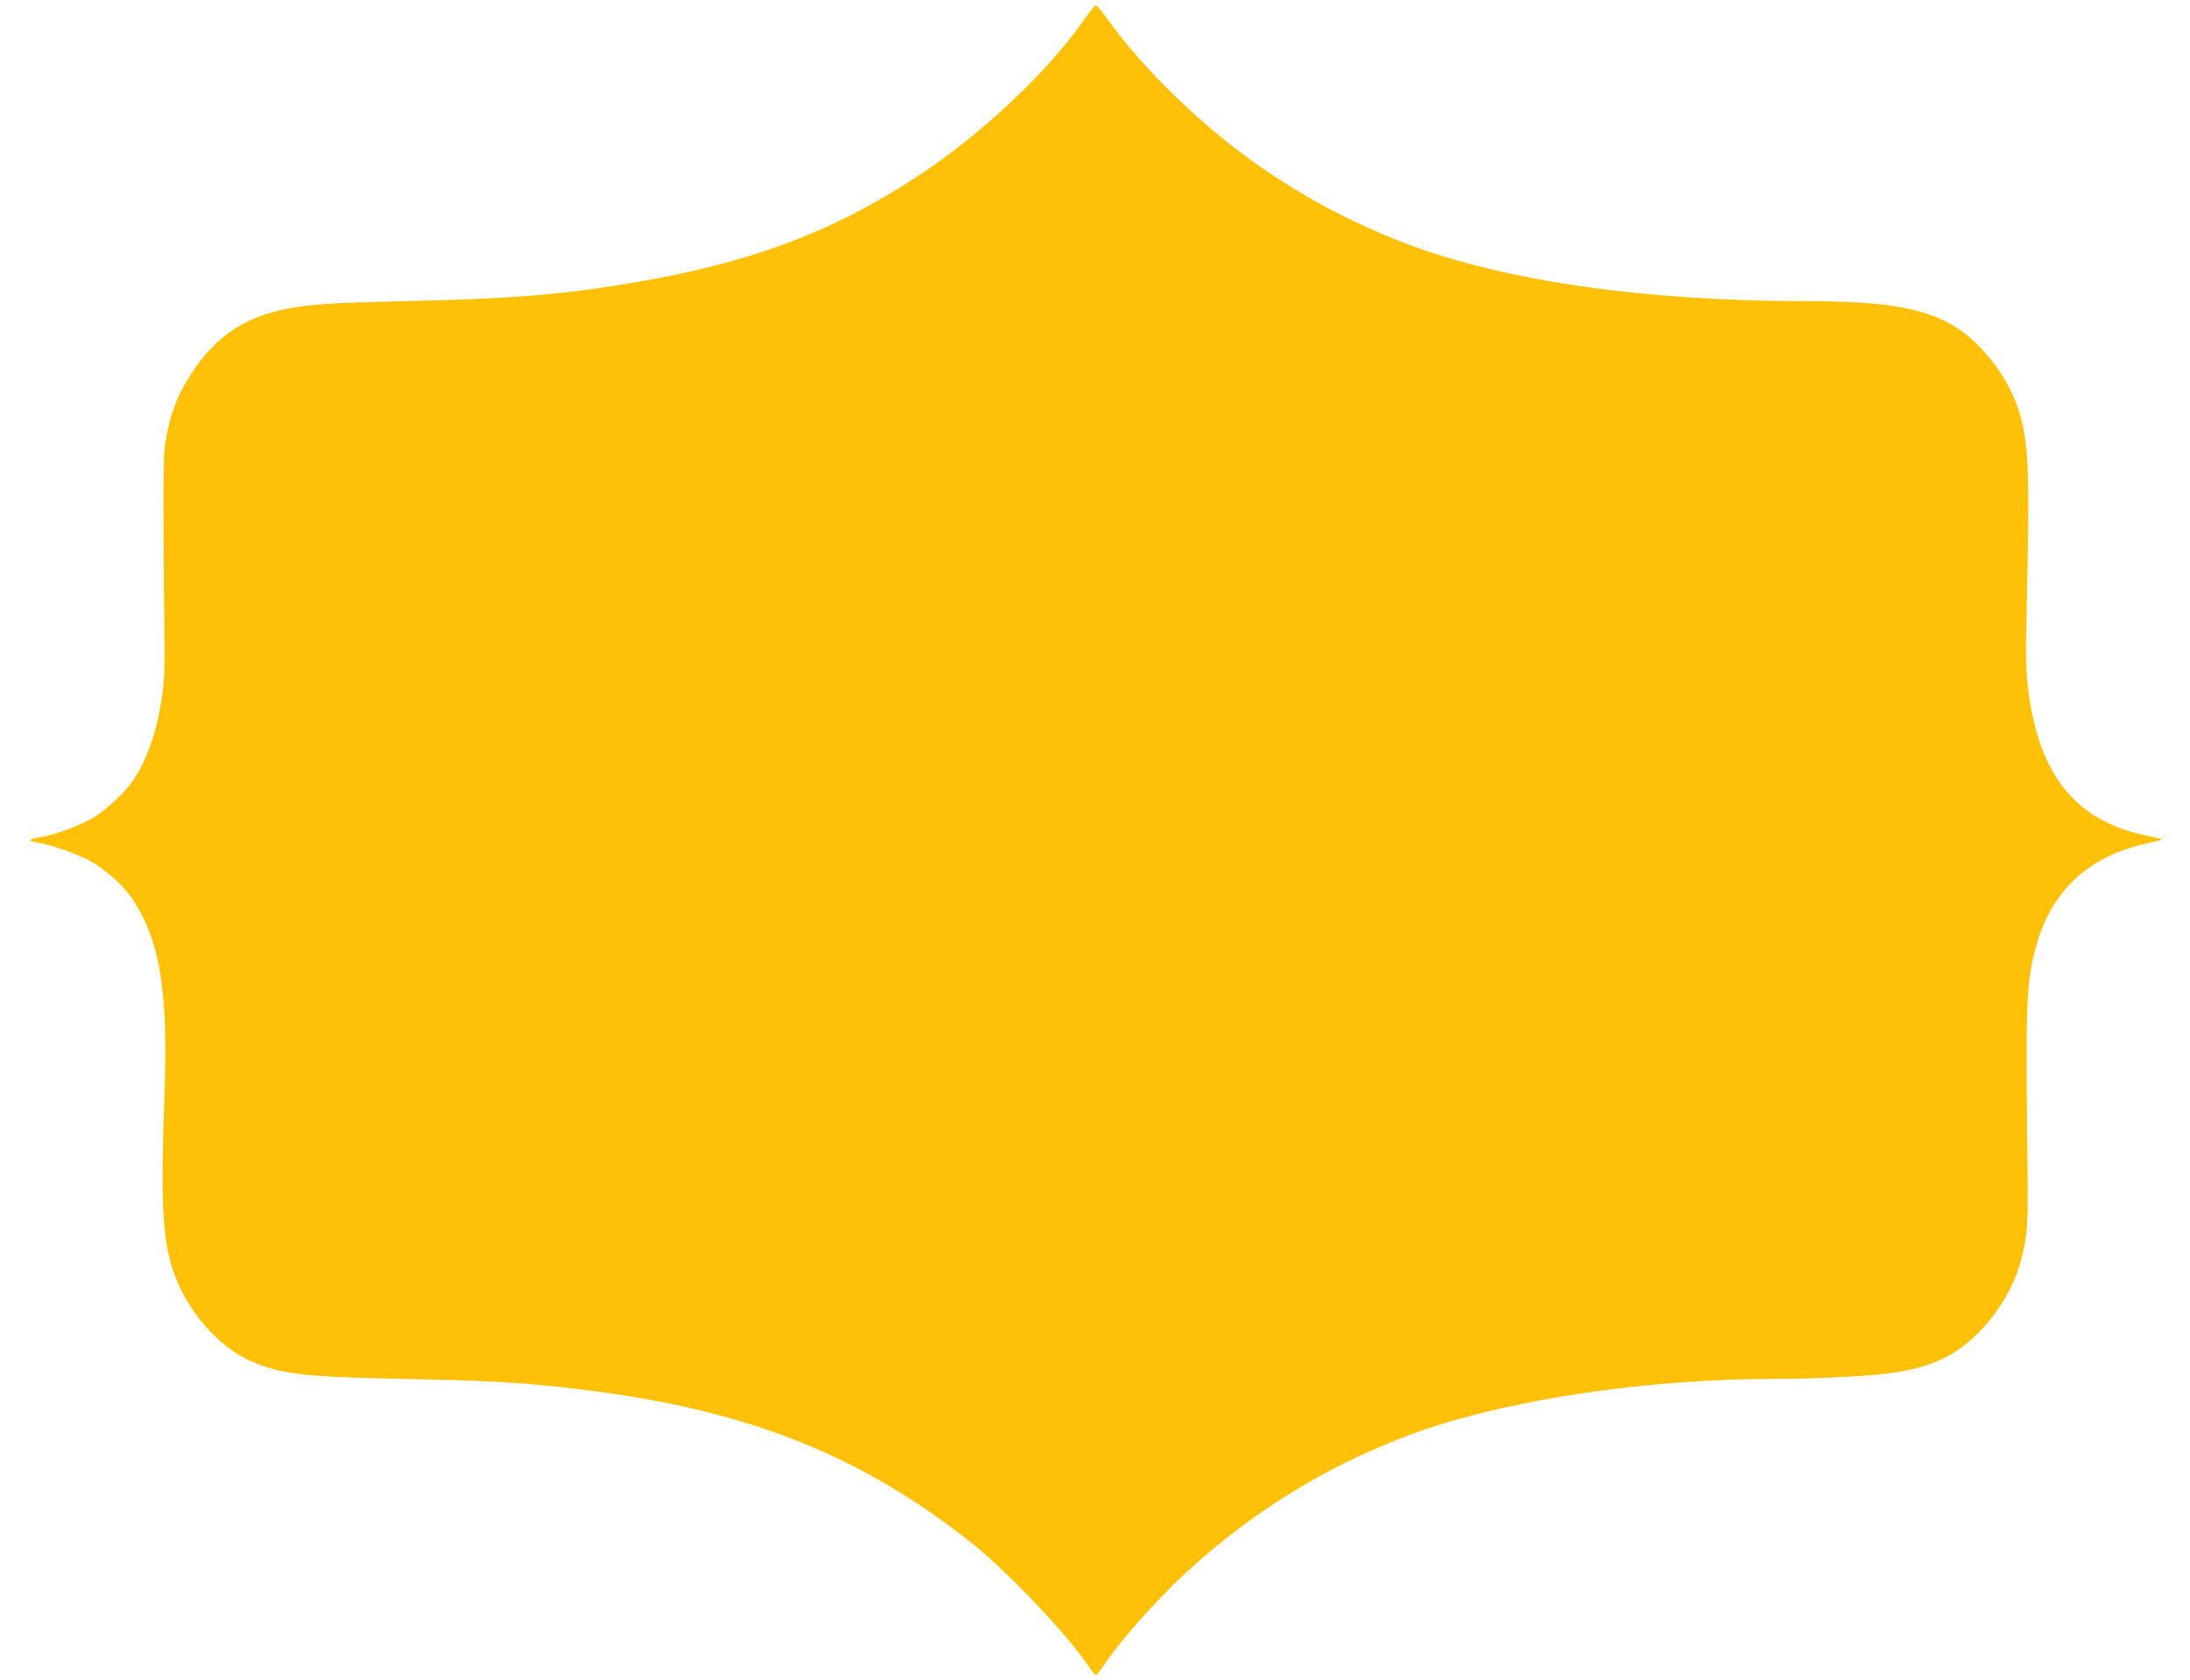 <?xml version="1.0" standalone="no"?>
<!DOCTYPE svg PUBLIC "-//W3C//DTD SVG 20010904//EN"
 "http://www.w3.org/TR/2001/REC-SVG-20010904/DTD/svg10.dtd">
<svg version="1.0" xmlns="http://www.w3.org/2000/svg"
 width="1280pt" height="982pt" viewBox="0 0 1280 982"
 preserveAspectRatio="xMidYMid meet">
<g transform="translate(0,982) scale(0.1,-0.1)"
fill="#ffc107" stroke="none">
<path d="M6338 9707 c-219 -313 -605 -675 -979 -920 -501 -328 -981 -506
-1673 -622 -409 -68 -704 -92 -1307 -105 -438 -10 -570 -18 -709 -46 -244 -50
-411 -163 -547 -371 -76 -115 -116 -210 -144 -343 -21 -96 -23 -132 -23 -415
0 -170 1 -470 4 -665 4 -304 2 -372 -13 -473 -29 -195 -82 -352 -158 -472 -53
-84 -170 -194 -261 -244 -78 -44 -222 -95 -301 -106 -63 -10 -67 -21 -9 -30
78 -11 253 -73 324 -116 84 -50 178 -136 228 -208 165 -245 214 -539 191
-1155 -22 -613 -12 -836 50 -1021 78 -232 259 -444 455 -531 171 -76 317 -93
884 -104 488 -10 672 -19 955 -51 1012 -112 1687 -369 2364 -900 209 -164 579
-553 695 -731 17 -26 36 -48 41 -48 6 0 24 22 41 48 92 140 304 380 482 546
409 378 880 661 1400 840 529 181 1312 295 2037 296 273 0 603 18 728 40 197
33 326 93 447 207 125 117 230 287 269 435 42 156 46 216 41 588 -12 922 -7
1051 51 1260 91 326 305 525 647 600 46 10 86 20 88 23 2 2 -35 11 -82 21
-419 82 -639 353 -700 861 -14 110 -15 188 -8 500 17 742 12 913 -37 1093 -51
193 -203 405 -366 512 -178 118 -416 160 -903 160 -928 1 -1735 116 -2305 330
-329 123 -641 290 -926 496 -307 221 -632 539 -828 811 -36 51 -70 92 -76 92
-5 0 -36 -37 -67 -82z"/>
</g>
</svg>
